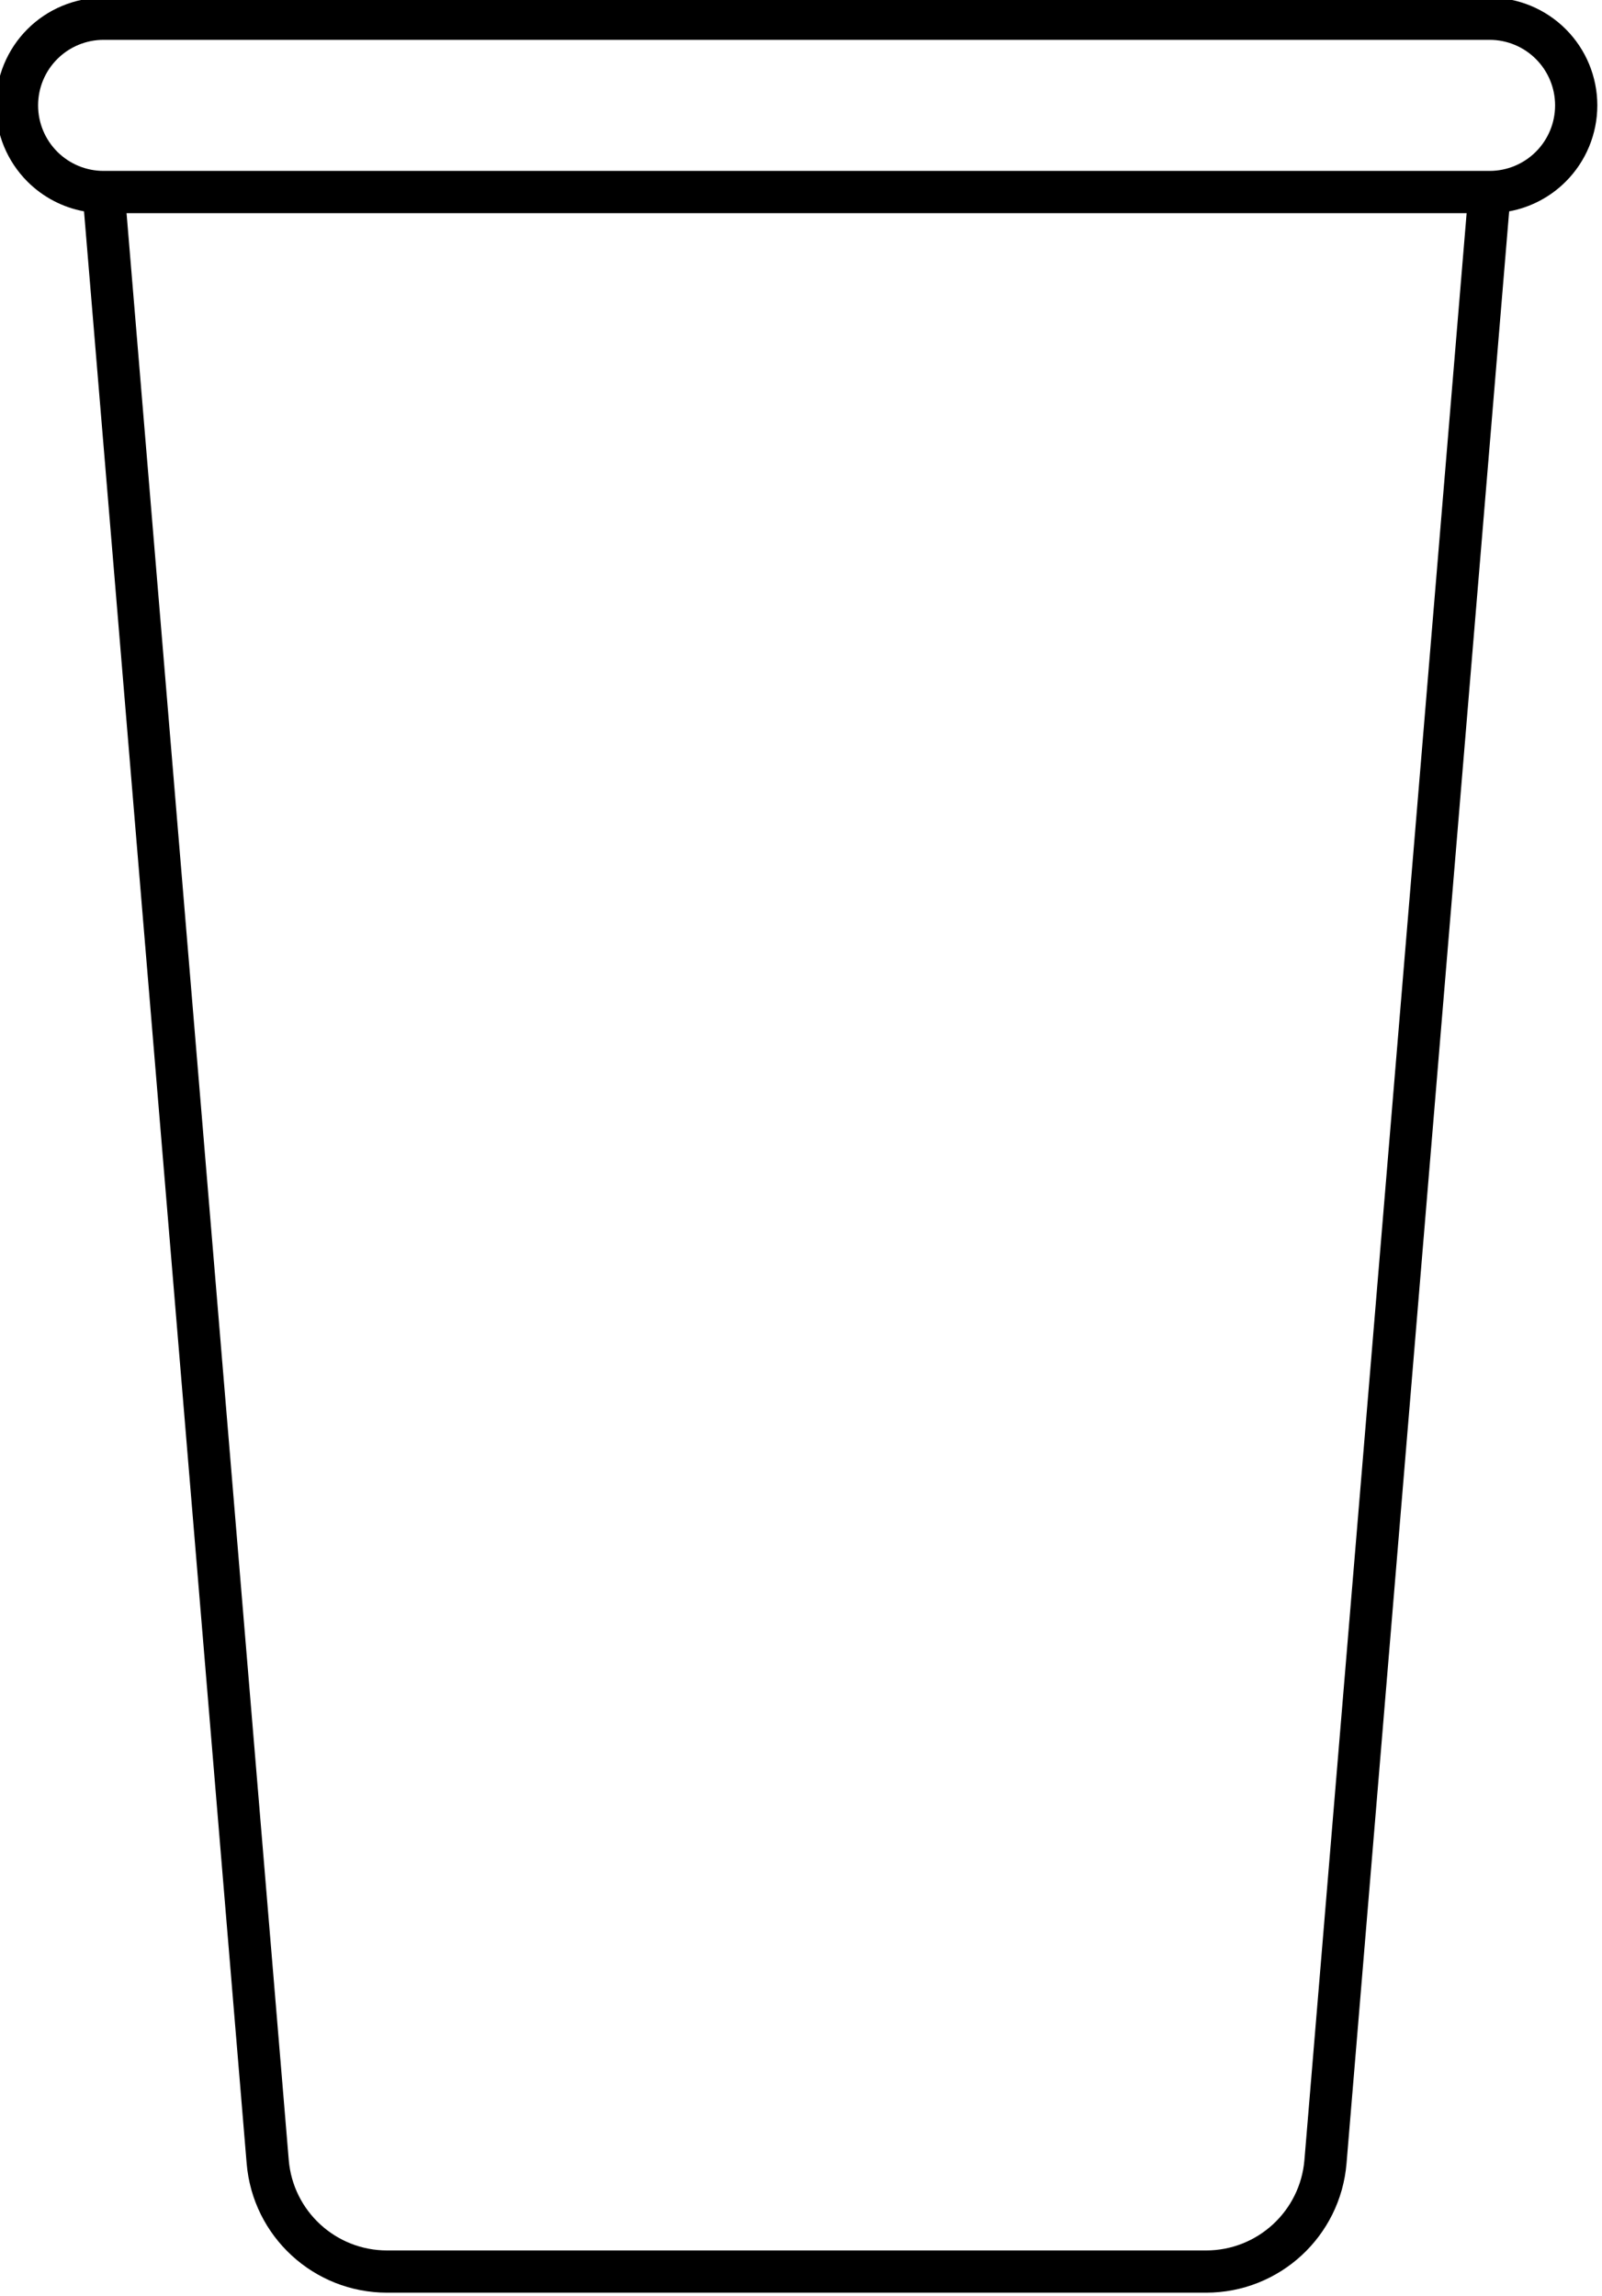 <?xml version="1.0" encoding="UTF-8"?><svg xmlns="http://www.w3.org/2000/svg" xmlns:xlink="http://www.w3.org/1999/xlink" clip-rule="evenodd" fill-rule="evenodd" height="214.9" preserveAspectRatio="xMidYMid meet" stroke-linejoin="round" stroke-miterlimit="2" version="1.0" viewBox="0.0 0.7 150.0 214.9" width="150.0" zoomAndPan="magnify"><g><g id="change1_1"><path d="M849.378,433.681C847.865,433.401 846.46,432.67 845.357,431.566C843.922,430.131 843.115,428.185 843.115,426.156C843.115,426.154 843.115,426.153 843.115,426.152C843.115,424.123 843.922,422.176 845.357,420.741C846.792,419.306 848.738,418.5 850.767,418.5C870.156,418.5 929.844,418.5 949.233,418.5C951.262,418.5 953.208,419.306 954.643,420.741C956.078,422.176 956.885,424.123 956.885,426.152L956.885,426.152C956.885,426.153 956.885,426.154 956.885,426.156C956.885,428.185 956.078,430.131 954.643,431.566C953.54,432.67 952.135,433.401 950.622,433.681L939.068,572.322C938.636,577.51 934.299,581.5 929.094,581.5L870.906,581.5C865.701,581.5 861.364,577.51 860.932,572.322L849.378,433.681ZM947.601,433.808L852.399,433.808L863.922,572.073C864.224,575.706 867.261,578.5 870.906,578.5L929.094,578.5C932.739,578.5 935.776,575.706 936.078,572.073L947.601,433.808ZM850.767,430.808L949.233,430.808C950.466,430.808 951.65,430.318 952.522,429.445C953.395,428.573 953.885,427.389 953.885,426.156L953.885,426.152C953.885,424.918 953.395,423.735 952.522,422.863C951.65,421.99 950.466,421.5 949.233,421.5C929.844,421.5 870.156,421.5 850.767,421.5C849.534,421.5 848.35,421.99 847.478,422.863C846.605,423.735 846.115,424.918 846.115,426.152C846.115,426.153 846.115,426.154 846.115,426.156C846.115,427.389 846.605,428.573 847.478,429.445C848.35,430.318 849.534,430.808 850.767,430.808Z" fill="inherit" transform="translate(-1111.613 -551.107) scale(1.318)"/></g></g></svg>